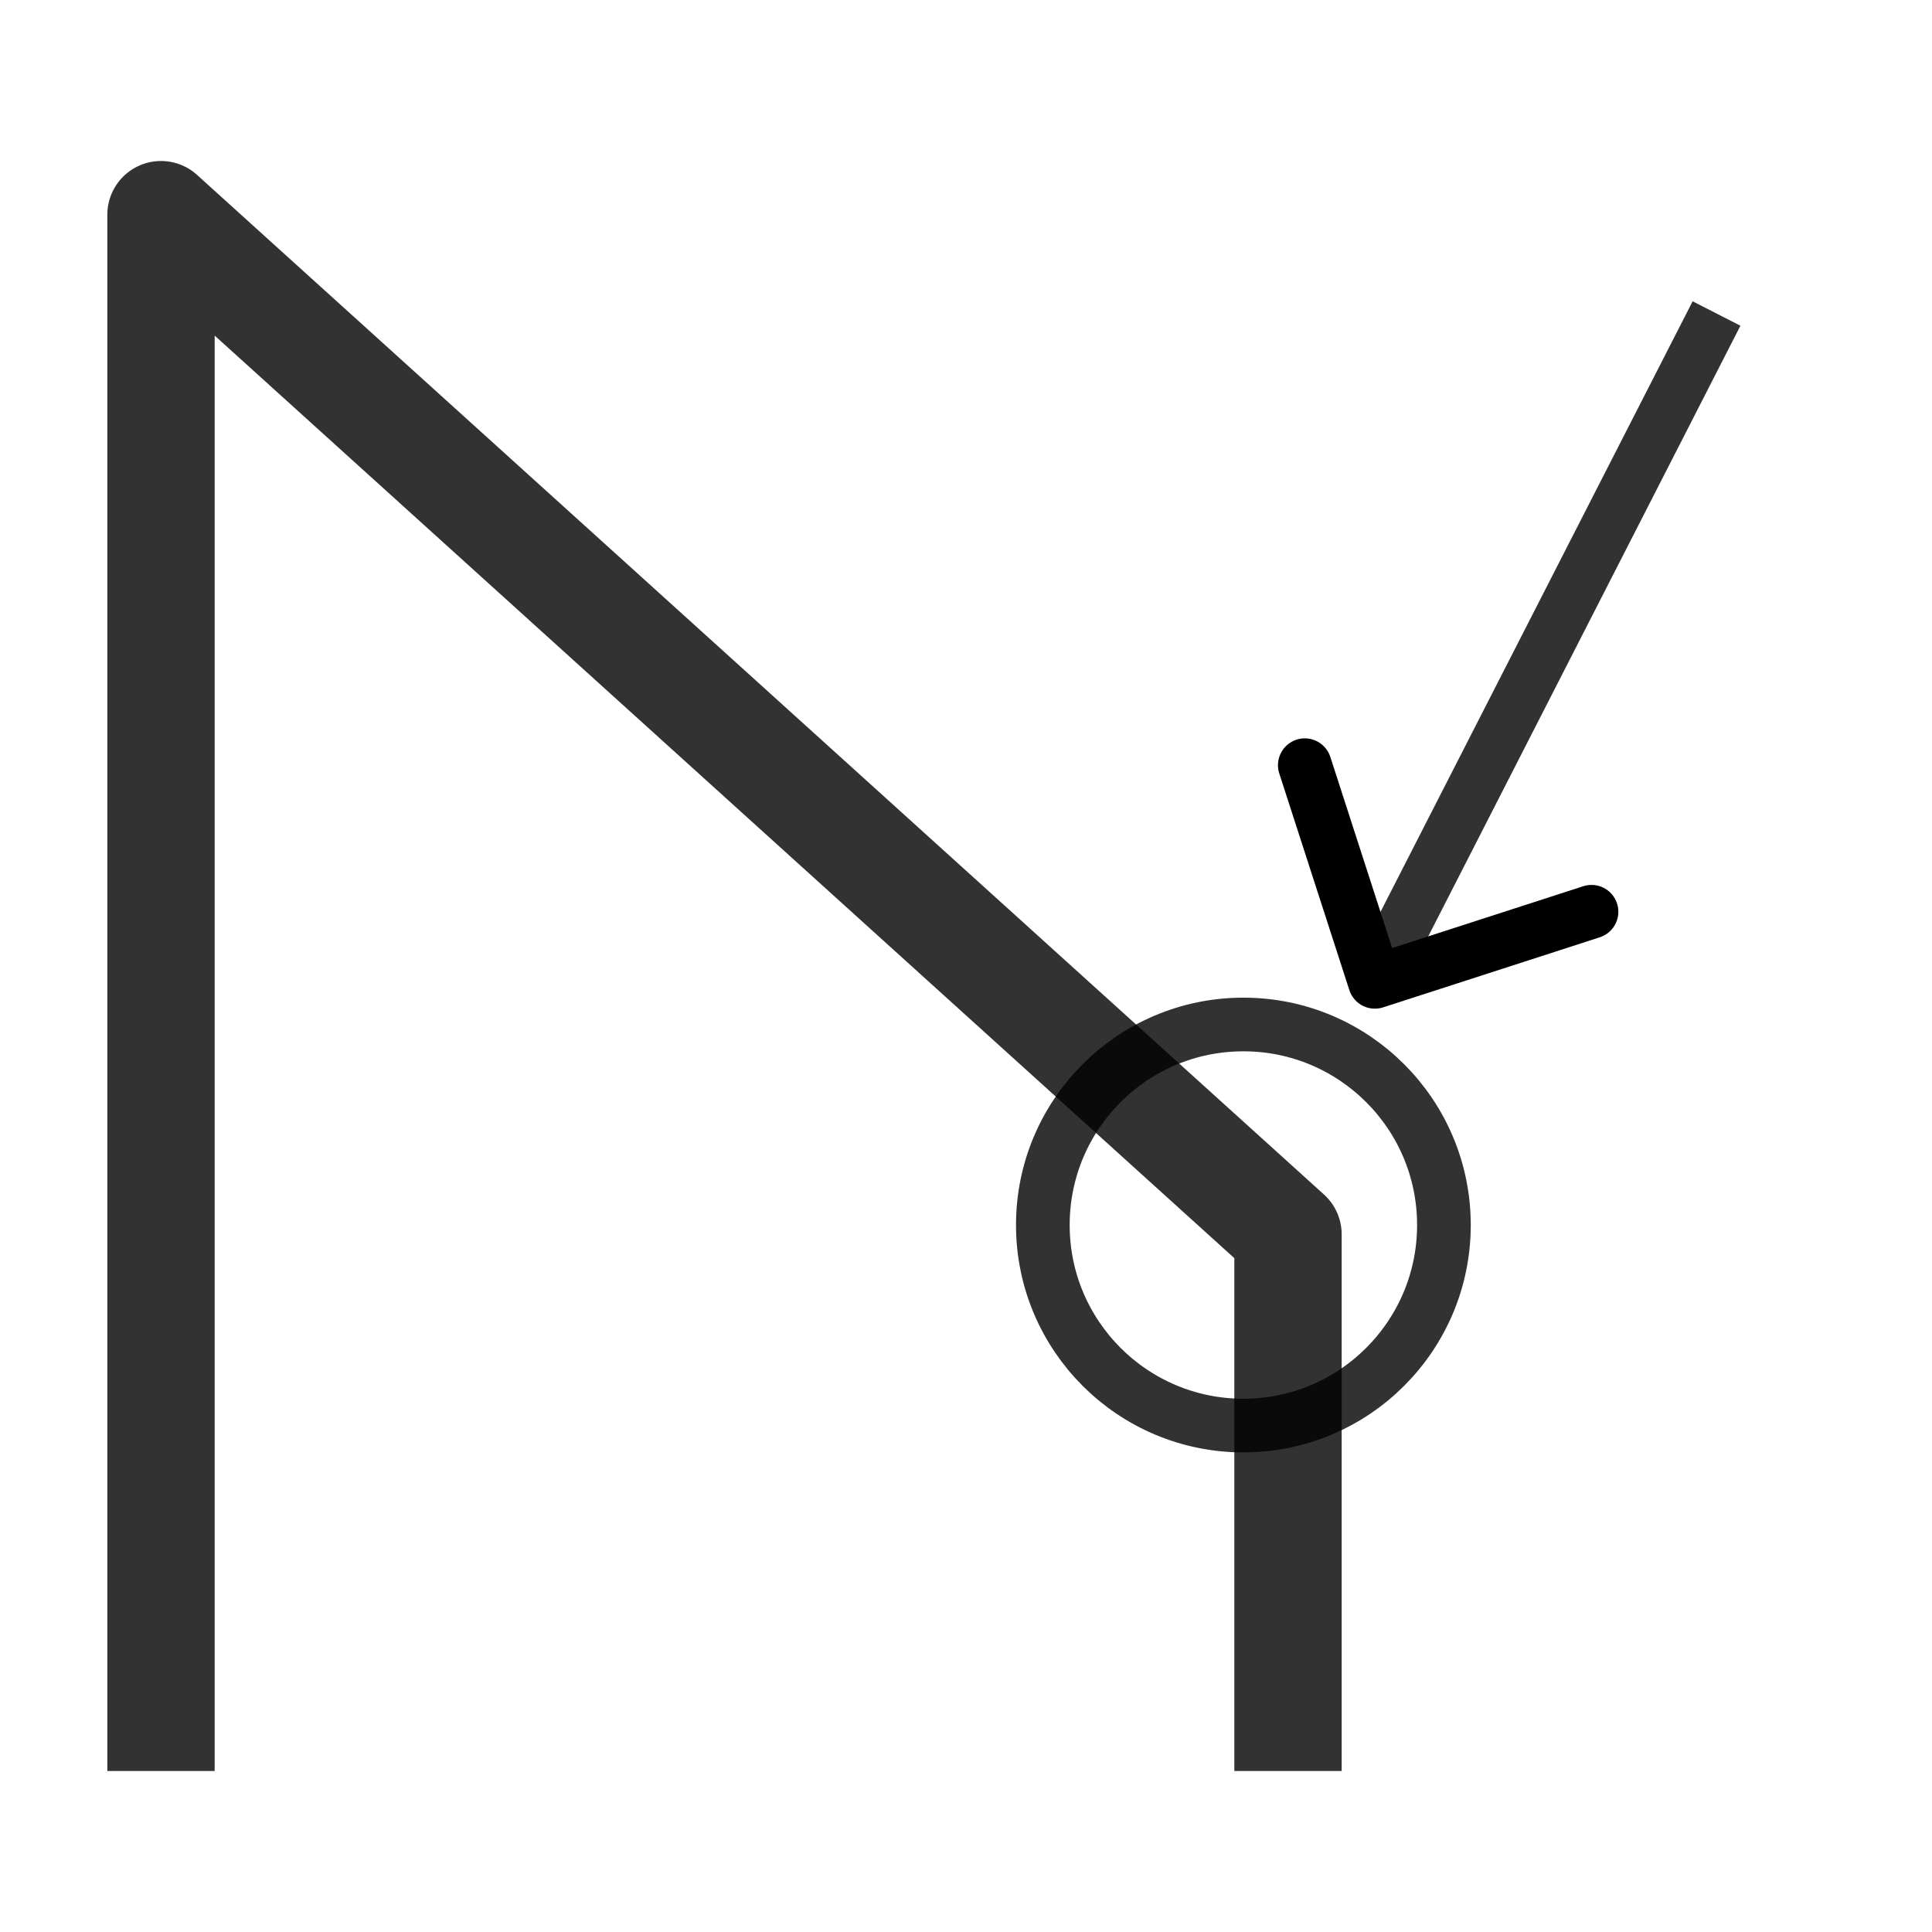 <?xml version="1.0" encoding="UTF-8" standalone="no"?>
<!-- Created with Inkscape (http://www.inkscape.org/) -->

<svg
   width="180"
   height="180"
   viewBox="0 0 180 180"
   version="1.1"
   id="svg1"
   inkscape:version="1.4.2 (ebf0e940d0, 2025-05-08)"
   sodipodi:docname="fin_de_cycle.svg"
   inkscape:export-filename="/home/nicolas/Projets/Publiés/progrt.github.io/posts/PAV+/_diapo-beamer/icones/fin_de_cycle.pdf"
   inkscape:export-xdpi="96"
   inkscape:export-ydpi="96"
   xmlns:inkscape="http://www.inkscape.org/namespaces/inkscape"
   xmlns:sodipodi="http://sodipodi.sourceforge.net/DTD/sodipodi-0.dtd"
   xmlns="http://www.w3.org/2000/svg"
   xmlns:svg="http://www.w3.org/2000/svg">
  <sodipodi:namedview
     id="namedview1"
     pagecolor="#ffffff"
     bordercolor="#000000"
     borderopacity="0.25"
     inkscape:showpageshadow="2"
     inkscape:pageopacity="0.0"
     inkscape:pagecheckerboard="0"
     inkscape:deskcolor="#d1d1d1"
     inkscape:document-units="px"
     showgrid="true"
     inkscape:zoom="4.0944444"
     inkscape:cx="90"
     inkscape:cy="89.877883"
     inkscape:window-width="1900"
     inkscape:window-height="1030"
     inkscape:window-x="0"
     inkscape:window-y="0"
     inkscape:window-maximized="1"
     inkscape:current-layer="layer1">
    <inkscape:grid
       id="grid1"
       units="px"
       originx="0"
       originy="0"
       spacingx="1"
       spacingy="1"
       empcolor="#0099e5"
       empopacity="0.302"
       color="#0099e5"
       opacity="0.149"
       empspacing="5"
       enabled="true"
       visible="true" />
  </sodipodi:namedview>
  <defs
     id="defs1">
    <marker
       style="overflow:visible"
       id="ArrowWideRounded"
       refX="0"
       refY="0"
       orient="auto-start-reverse"
       inkscape:stockid="Wide, rounded arrow"
       markerWidth="1"
       markerHeight="1"
       viewBox="0 0 1 1"
       inkscape:isstock="true"
       inkscape:collect="always"
       preserveAspectRatio="xMidYMid">
      <path
         style="fill:none;stroke:context-stroke;stroke-width:1;stroke-linecap:round"
         d="M 3,-3 0,0 3,3"
         transform="rotate(180,0.125,0)"
         sodipodi:nodetypes="ccc"
         id="path4" />
    </marker>
  </defs>
  <g
     inkscape:label="Calque 1"
     inkscape:groupmode="layer"
     id="layer1">
    <path
       style="opacity:0.804;fill:none;stroke:#000000;stroke-width:10;stroke-linecap:butt;stroke-linejoin:round;stroke-dasharray:none"
       d="M 15,165 V 20 l 105,95 v 50"
       id="path1" />
    <path
       style="opacity:0.804;fill:#000000;fill-opacity:1;stroke:#000000;stroke-width:5;stroke-linecap:butt;stroke-linejoin:round;stroke-dasharray:none;stroke-opacity:1;marker-end:url(#ArrowWideRounded)"
       d="M 159.925,29.209 128.663,90.362"
       id="path3"
       sodipodi:nodetypes="cc" />
    <circle
       style="opacity:0.804;fill:none;fill-opacity:1;stroke:#000000;stroke-width:5;stroke-linecap:butt;stroke-linejoin:round;stroke-dasharray:none;stroke-opacity:1"
       id="path6"
       cx="115.843"
       cy="114.133"
       r="18.684" />
  </g>
</svg>
